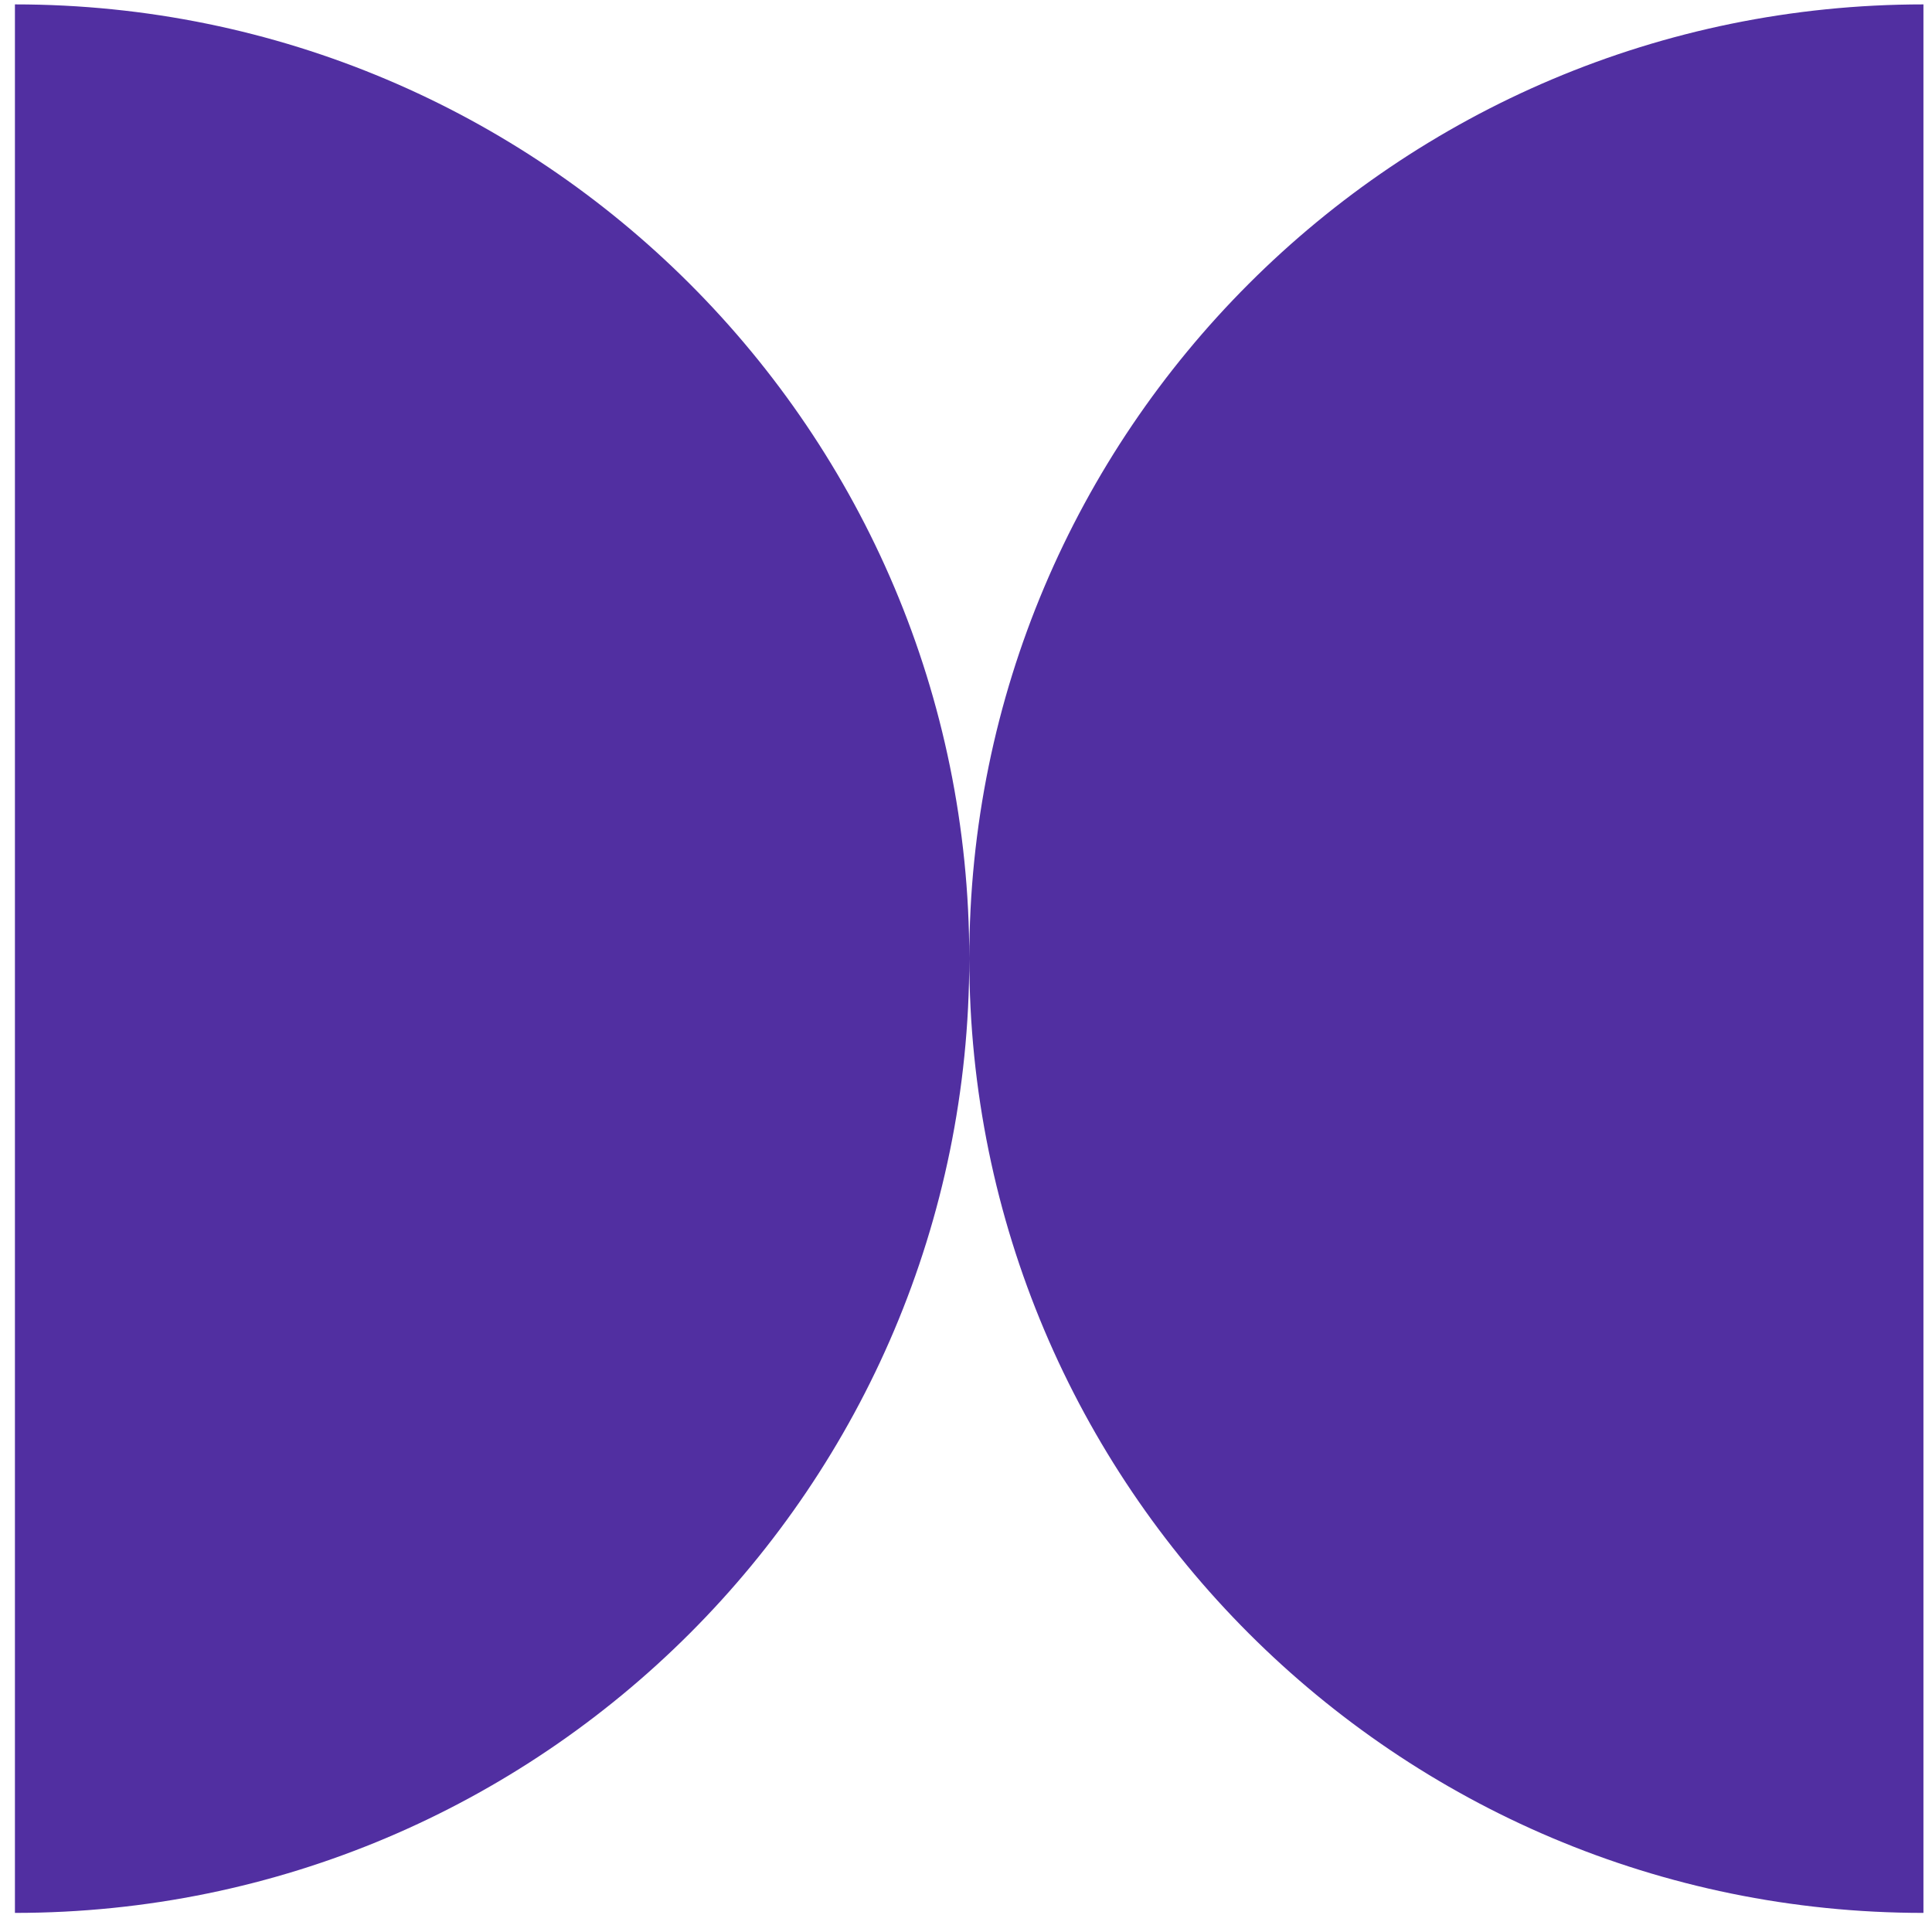 <svg id="SvgjsSvg1046" width="288" height="288" xmlns="http://www.w3.org/2000/svg" version="1.1" xmlns:xlink="http://www.w3.org/1999/xlink" xmlns:svgjs="http://svgjs.com/svgjs"><defs id="SvgjsDefs1047"></defs><g id="SvgjsG1048"><svg xmlns="http://www.w3.org/2000/svg" fill-rule="evenodd" stroke-linejoin="round" stroke-miterlimit="2" clip-rule="evenodd" viewBox="0 0 88 88" width="288" height="288"><g transform="translate(-1287 -1029)" fill="#512fa1" class="color000 svgShape"><path fill="#512fa1" fill-rule="nonzero" d="M1331.15 1072.66C1331.15 1048.66 1311.69 1029.2 1287.68 1029.2L1287.68 1116.13C1311.69 1116.13 1331.15 1096.67 1331.15 1072.66zM1374.61 1116.13L1374.61 1029.2C1350.61 1029.2 1331.15 1048.65 1331.15 1072.66 1331.15 1096.67 1350.61 1116.13 1374.61 1116.13z" class="color241f20 svgShape"></path></g></svg></g></svg>